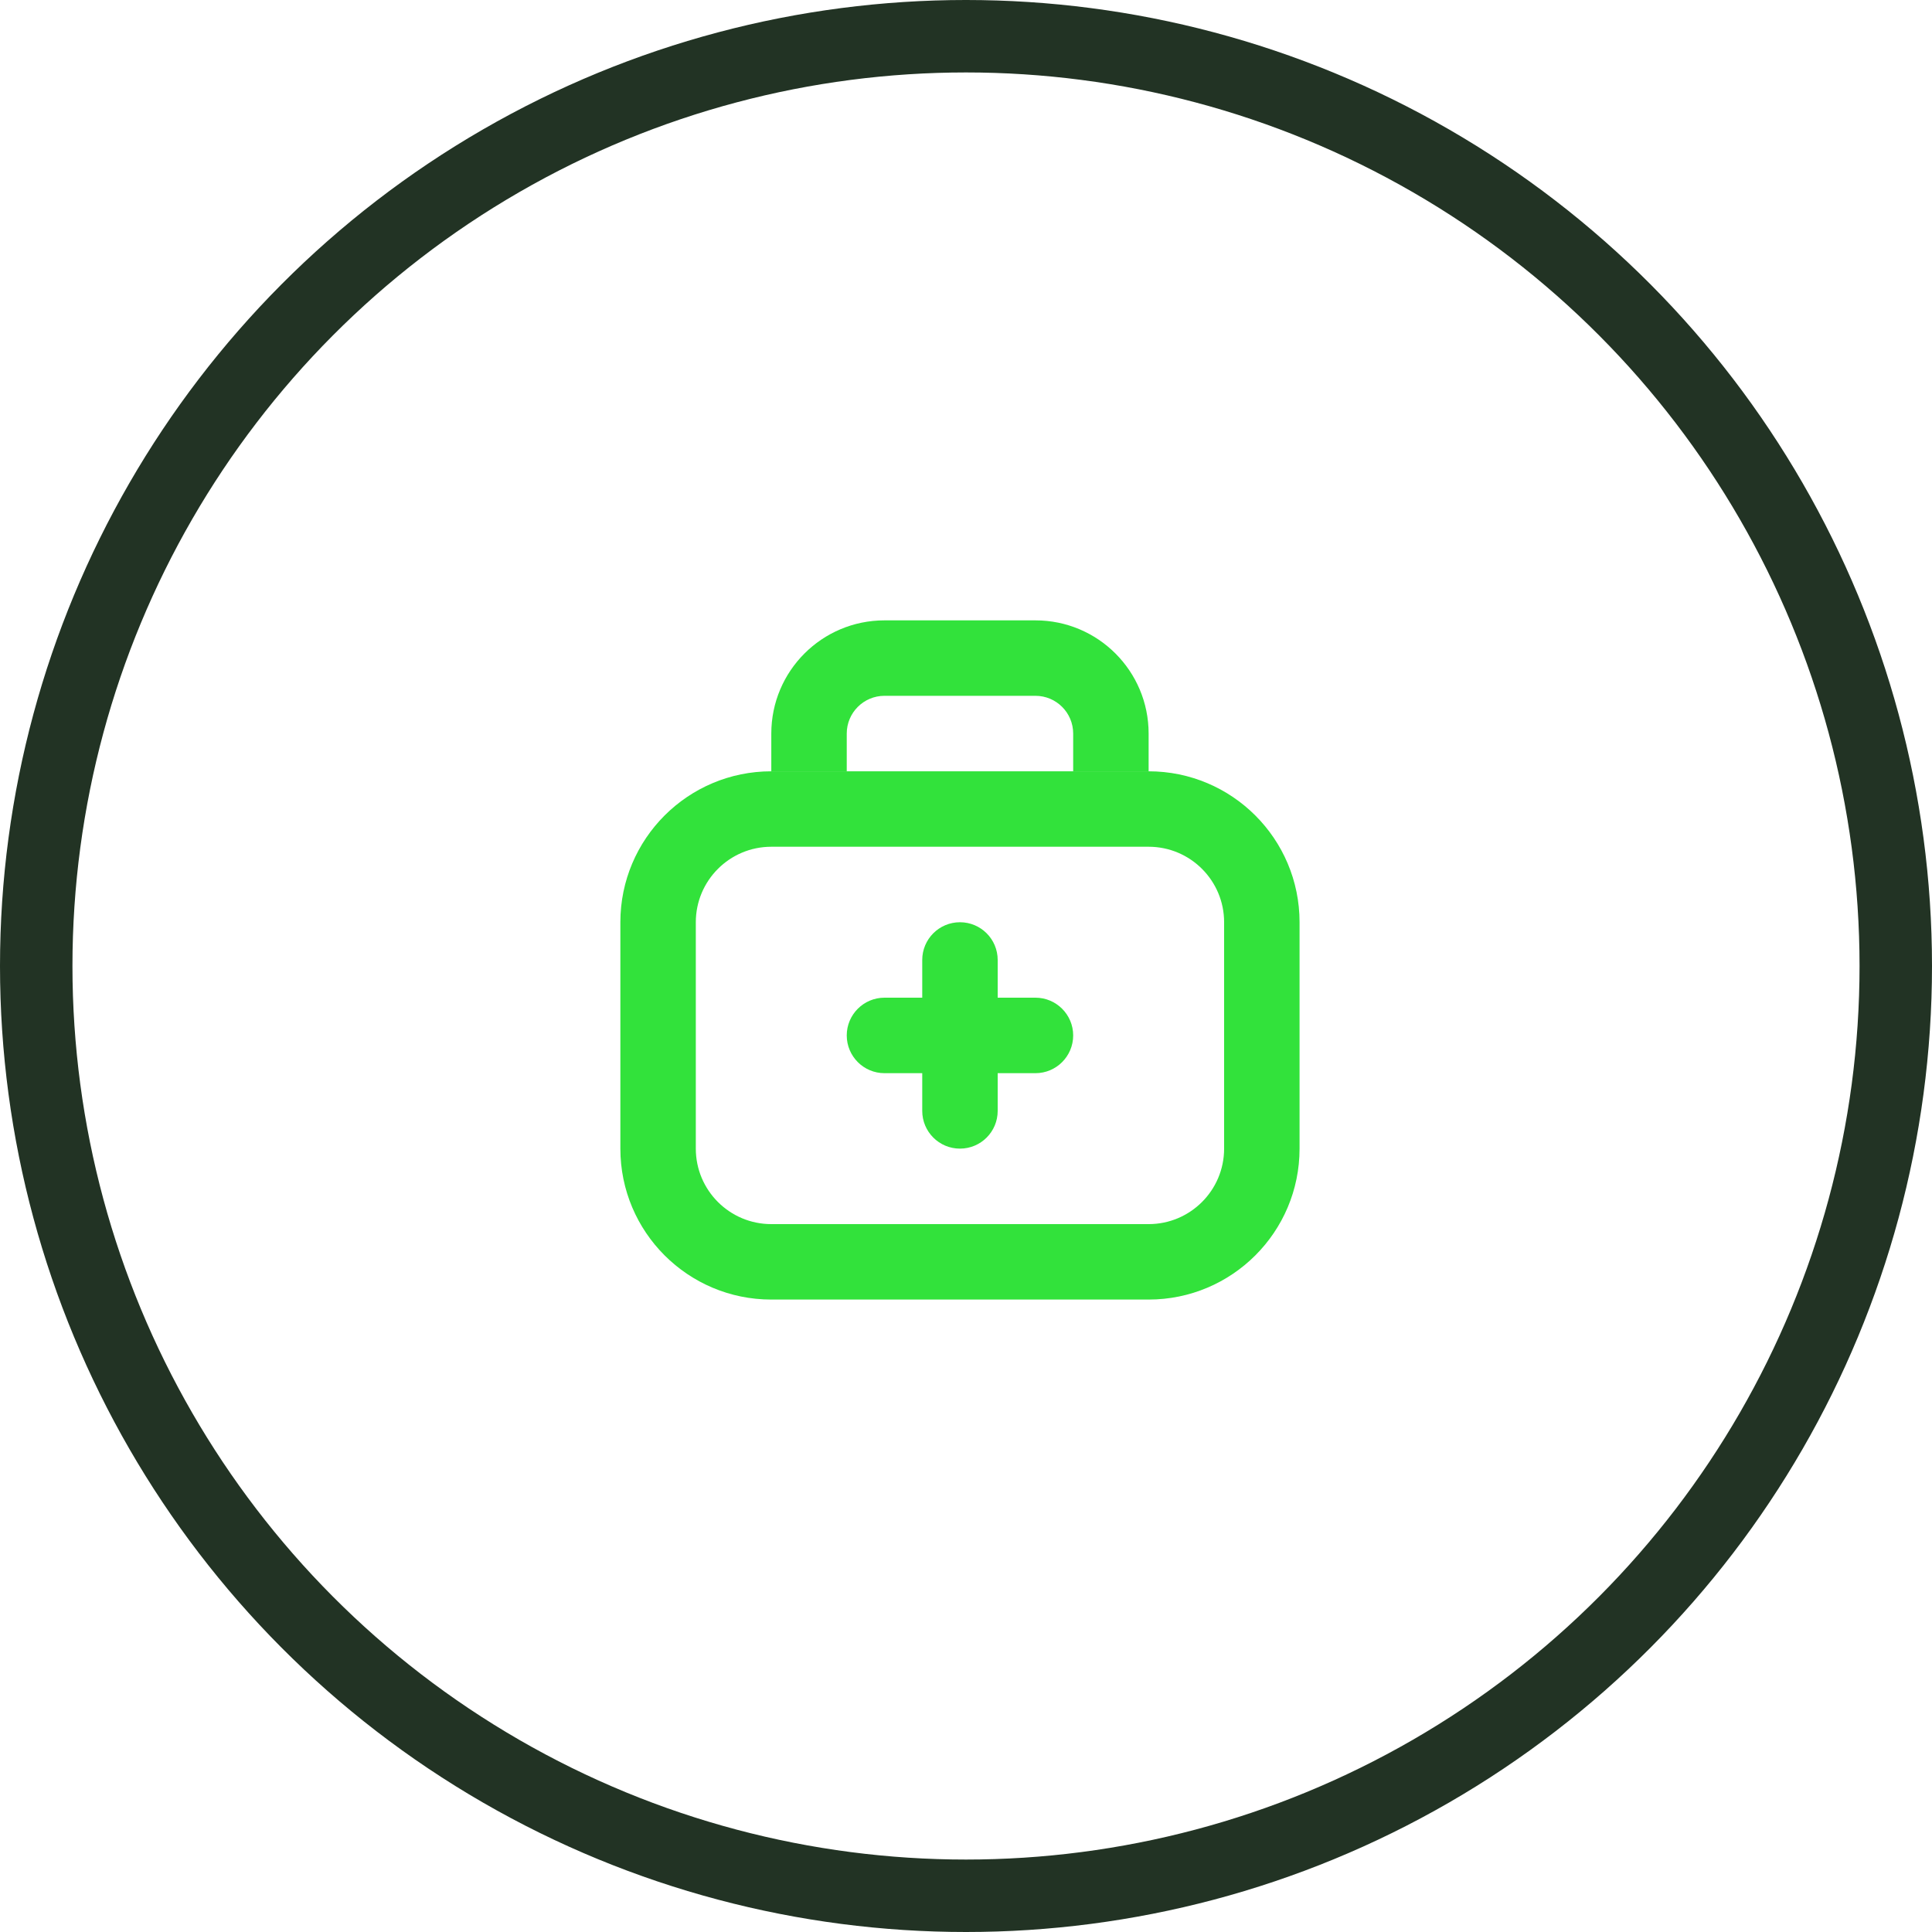 <svg xmlns="http://www.w3.org/2000/svg" width="80" height="80" viewBox="0 0 80 80" fill="none"><circle cx="40" cy="40" r="38.5" stroke="#223324" stroke-width="3"></circle><path fill-rule="evenodd" clip-rule="evenodd" d="M25.688 38.188C25.688 34.736 28.486 31.938 31.938 31.938H47.562C51.014 31.938 53.812 34.736 53.812 38.188V47.562C53.812 51.014 51.014 53.812 47.562 53.812H31.938C28.486 53.812 25.688 51.014 25.688 47.562V38.188ZM31.938 35.062C30.212 35.062 28.812 36.462 28.812 38.188V47.562C28.812 49.288 30.212 50.688 31.938 50.688H47.562C49.288 50.688 50.688 49.288 50.688 47.562V38.188C50.688 36.462 49.288 35.062 47.562 35.062H31.938Z" fill="#32E23B"></path><path fill-rule="evenodd" clip-rule="evenodd" d="M39.75 38.188C38.887 38.188 38.188 38.887 38.188 39.75V41.312H36.625C35.762 41.312 35.062 42.012 35.062 42.875C35.062 43.738 35.762 44.438 36.625 44.438H38.188V46C38.188 46.863 38.887 47.562 39.75 47.562C40.613 47.562 41.312 46.863 41.312 46V44.438H42.875C43.738 44.438 44.438 43.738 44.438 42.875C44.438 42.012 43.738 41.312 42.875 41.312L41.312 41.312V39.75C41.312 38.887 40.613 38.188 39.75 38.188Z" fill="#32E23B"></path><path fill-rule="evenodd" clip-rule="evenodd" d="M36.625 28.812C35.762 28.812 35.062 29.512 35.062 30.375V31.938H31.938V30.375C31.938 27.786 34.036 25.688 36.625 25.688H42.875C45.464 25.688 47.562 27.786 47.562 30.375V31.938H44.438V30.375C44.438 29.512 43.738 28.812 42.875 28.812H36.625Z" fill="#32E23B"></path></svg>